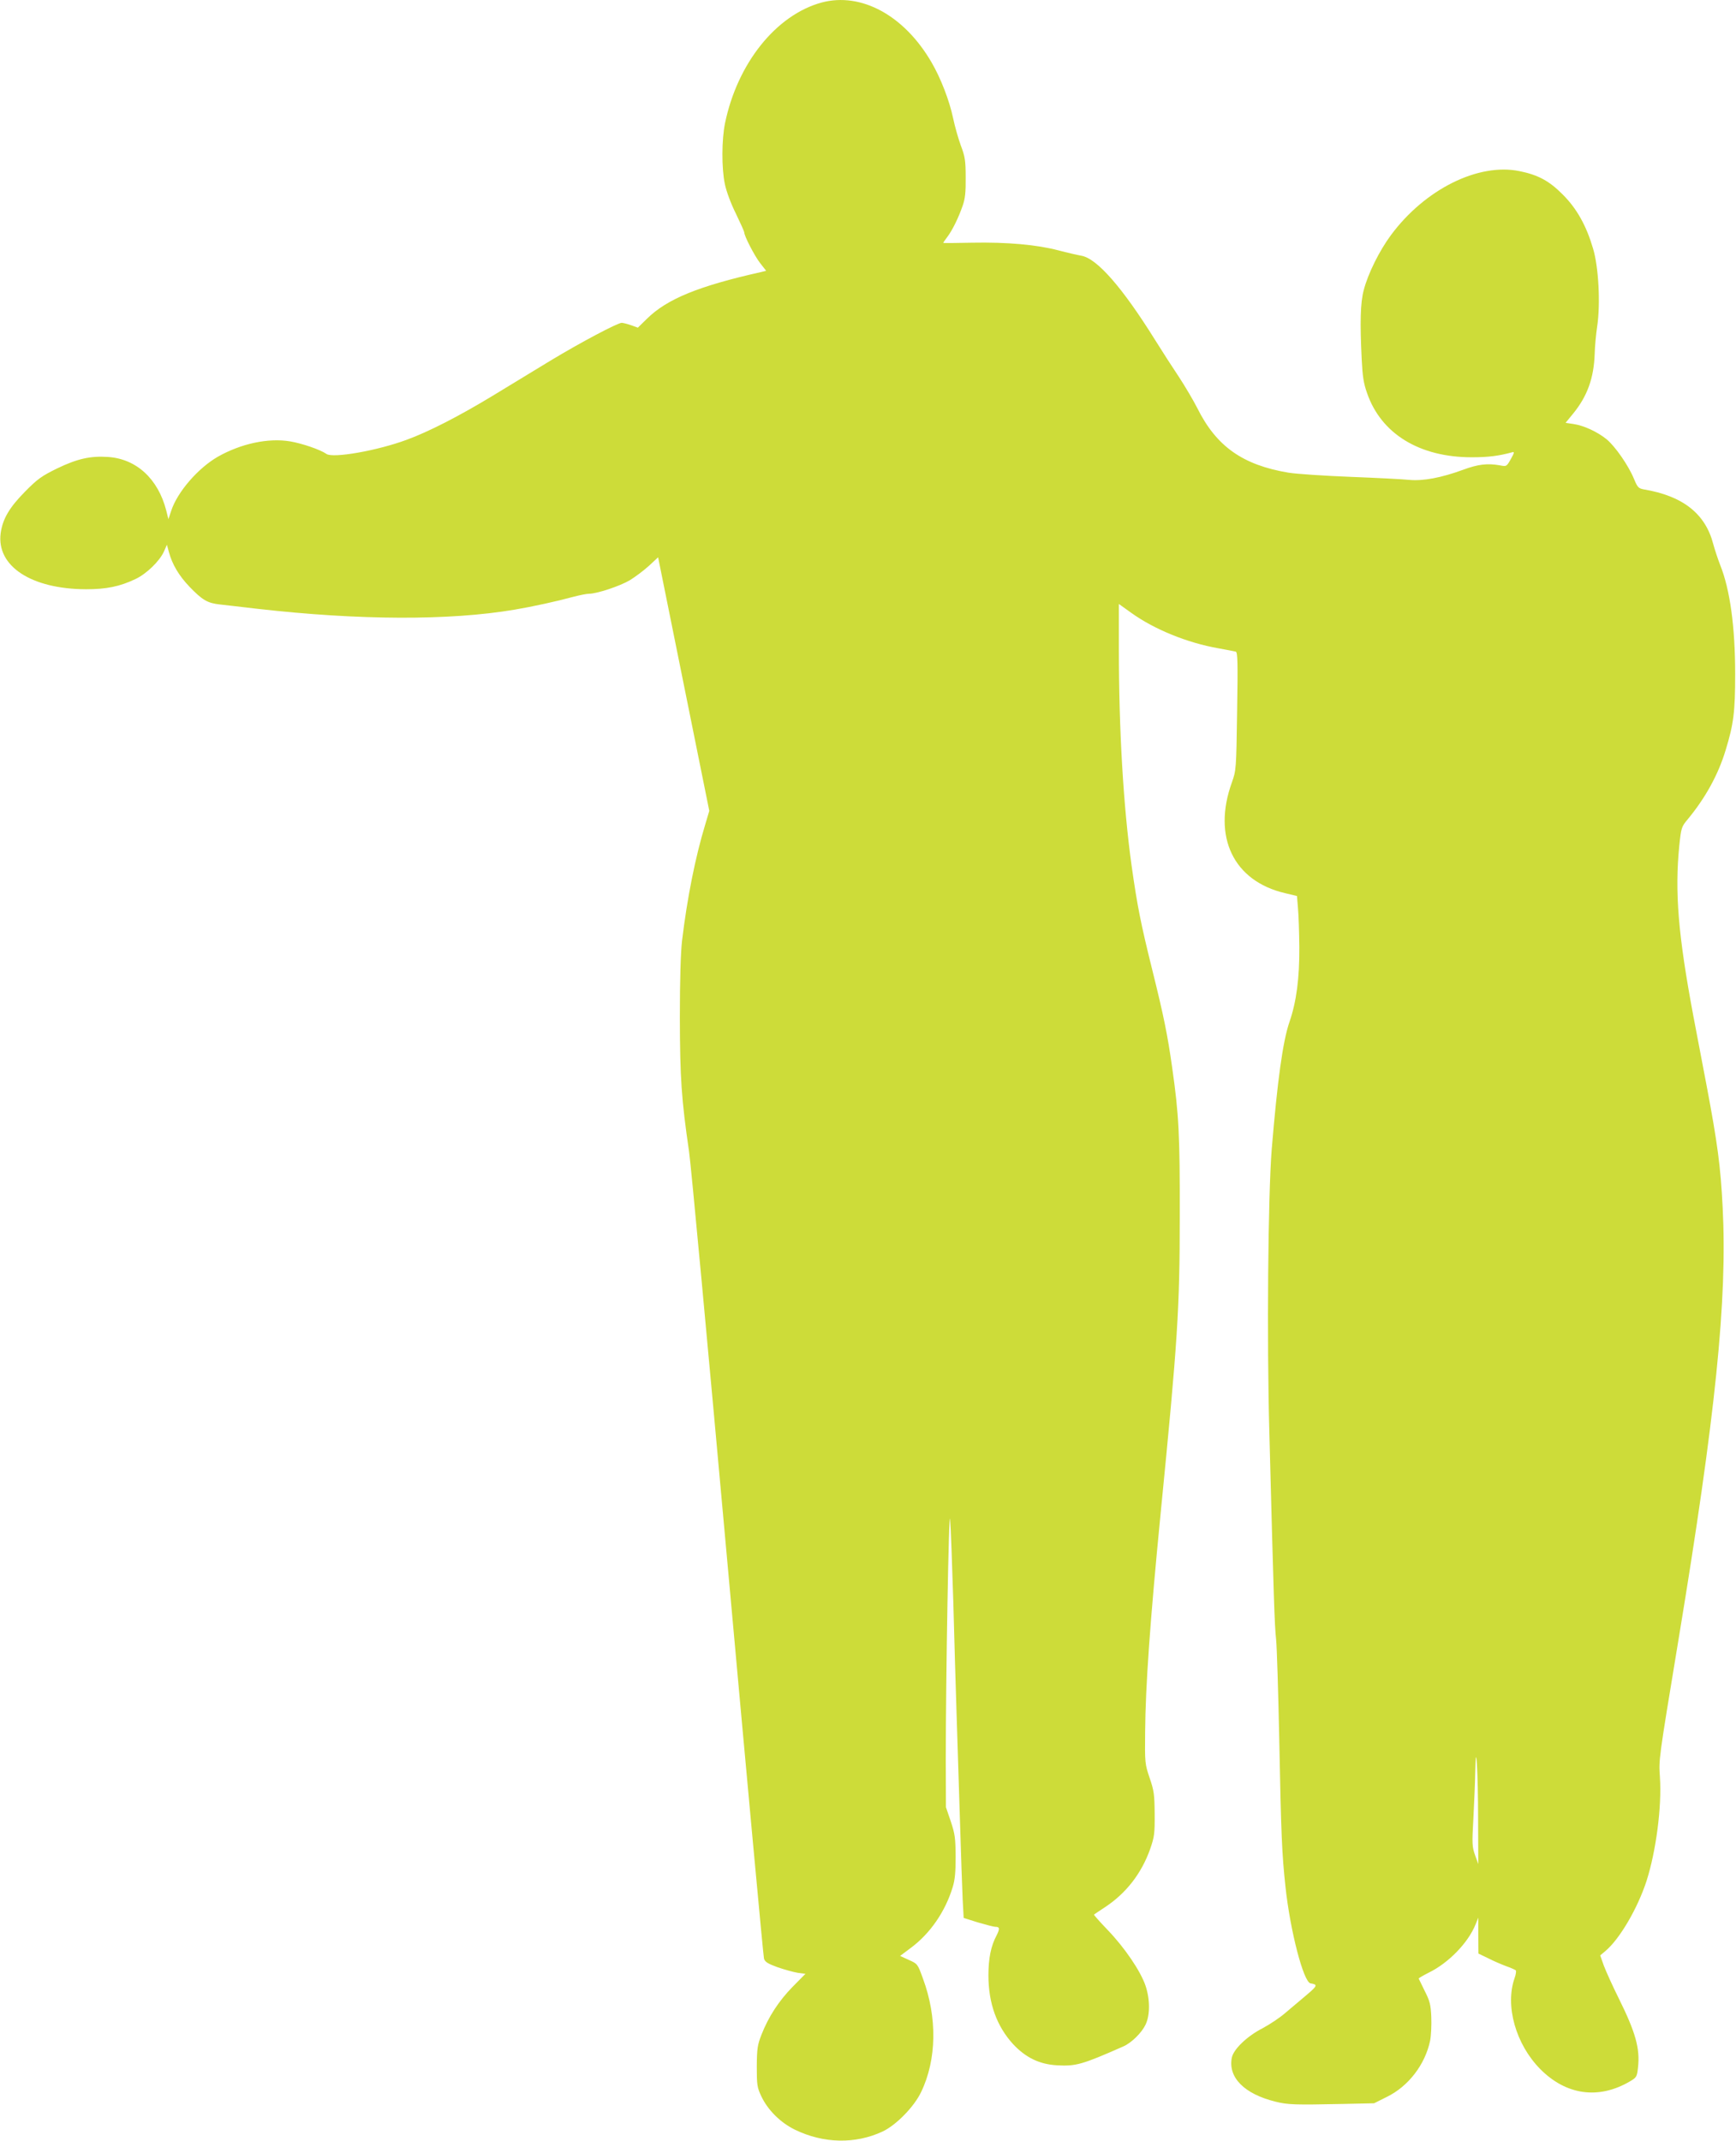<?xml version="1.0" standalone="no"?>
<!DOCTYPE svg PUBLIC "-//W3C//DTD SVG 20010904//EN"
 "http://www.w3.org/TR/2001/REC-SVG-20010904/DTD/svg10.dtd">
<svg version="1.0" xmlns="http://www.w3.org/2000/svg"
 width="1038pt" height="1280pt" viewBox="0 0 1038 1280"
 preserveAspectRatio="xMidYMid meet">
<g transform="translate(0,1280) scale(0.1,-0.1)"
fill="#cddc39" stroke="none">
<path d="M4913 12785 c-272 -74 -504 -363 -578 -722 -20 -98 -21 -268 -1 -363
9 -44 36 -117 66 -177 27 -56 50 -107 50 -112 0 -22 61 -140 95 -184 l36 -46
-28 -7 c-375 -84 -565 -161 -686 -281 l-53 -52 -39 14 c-22 8 -47 14 -57 15
-25 0 -246 -117 -428 -227 -91 -55 -247 -150 -347 -211 -200 -121 -381 -214
-513 -262 -176 -65 -440 -111 -478 -84 -37 26 -146 63 -217 75 -130 22 -294
-13 -433 -92 -118 -68 -241 -210 -278 -322 l-17 -51 -13 52 c-49 190 -179 309
-349 320 -105 7 -184 -11 -304 -69 -90 -44 -116 -62 -190 -137 -95 -96 -135
-164 -147 -250 -26 -197 183 -334 511 -335 120 0 201 16 295 61 66 31 144 107
170 164 l18 41 12 -44 c20 -74 60 -141 123 -207 77 -80 108 -98 182 -106 33
-4 134 -15 225 -26 607 -69 1148 -71 1537 -5 107 18 253 50 348 76 38 10 82
19 96 19 48 0 186 46 245 81 31 19 82 57 113 85 l56 52 153 -758 153 -758 -25
-84 c-58 -191 -107 -435 -138 -693 -8 -72 -13 -230 -13 -460 1 -361 9 -484 55
-800 11 -71 114 -1181 230 -2465 116 -1284 214 -2346 218 -2360 6 -20 22 -30
82 -52 41 -14 95 -29 120 -33 l46 -6 -77 -78 c-82 -84 -143 -177 -186 -286
-24 -62 -27 -83 -28 -190 0 -110 2 -125 27 -178 39 -83 115 -158 201 -200 171
-83 361 -87 524 -11 81 38 189 148 231 237 93 193 97 446 10 679 -31 86 -32
87 -84 110 l-52 24 64 48 c115 85 206 217 250 362 14 44 18 91 18 184 -1 111
-4 135 -29 210 l-29 85 -1 280 c0 478 18 1527 26 1440 4 -44 12 -264 19 -490
6 -225 15 -534 20 -685 5 -151 14 -435 20 -630 6 -195 13 -405 16 -466 l6
-111 86 -27 c48 -14 94 -26 103 -26 27 0 28 -11 8 -51 -34 -63 -49 -138 -49
-239 0 -168 50 -305 148 -412 75 -80 157 -120 262 -126 113 -6 148 3 397 113
48 21 109 81 132 129 28 57 28 152 0 235 -30 87 -124 226 -226 332 -47 49 -84
91 -82 92 2 2 31 21 64 43 127 83 220 202 272 349 25 72 28 92 27 210 -1 117
-4 139 -30 215 -28 83 -29 89 -27 273 2 278 30 669 93 1312 102 1033 114 1220
114 1775 1 480 -5 605 -45 885 -27 193 -51 312 -119 585 -69 278 -90 384 -124
625 -49 354 -76 809 -76 1292 l0 272 74 -53 c138 -99 334 -179 521 -212 50 -9
96 -18 104 -20 11 -4 13 -61 8 -357 -5 -347 -6 -353 -31 -424 -118 -326 9
-591 318 -663 l71 -17 6 -74 c4 -41 7 -145 8 -232 1 -185 -17 -325 -59 -447
-40 -116 -72 -351 -106 -760 -22 -275 -30 -1137 -14 -1703 26 -999 31 -1145
40 -1227 5 -47 13 -317 19 -600 11 -572 16 -684 37 -879 28 -264 108 -572 150
-579 44 -7 42 -14 -23 -69 -37 -31 -95 -80 -128 -108 -33 -29 -94 -69 -135
-91 -94 -48 -176 -127 -185 -178 -22 -117 75 -215 260 -261 75 -19 115 -20
406 -14 l185 4 76 38 c129 63 229 193 259 336 6 30 9 94 7 142 -3 74 -9 96
-39 155 -18 38 -35 71 -36 74 -2 3 25 18 58 35 120 58 238 180 282 290 l16 40
0 -107 1 -108 58 -28 c31 -16 80 -37 107 -47 28 -10 53 -21 58 -25 4 -3 1 -25
-7 -47 -58 -165 7 -395 153 -543 155 -157 350 -184 537 -74 39 23 42 27 48 83
13 113 -15 211 -114 411 -37 74 -77 163 -90 197 l-22 62 32 27 c85 72 191 253
245 418 57 179 92 444 80 621 -7 107 -9 94 110 815 223 1348 294 2041 265
2595 -12 239 -31 381 -94 715 -25 129 -61 318 -80 420 -92 489 -113 747 -85
1025 11 105 13 112 49 155 107 129 184 269 228 415 48 157 57 230 57 455 0
283 -31 507 -90 653 -14 36 -32 91 -41 124 -47 182 -182 288 -415 327 -32 6
-38 12 -59 63 -33 80 -112 194 -164 237 -56 45 -136 82 -198 91 l-47 7 45 55
c85 104 124 212 129 357 1 44 8 119 15 165 20 133 9 354 -25 466 -40 136 -97
238 -180 321 -81 82 -147 118 -260 141 -246 50 -564 -108 -767 -381 -70 -94
-139 -233 -164 -331 -20 -75 -23 -191 -12 -415 5 -98 11 -142 32 -200 84 -244
314 -384 626 -384 99 0 161 8 242 30 14 4 13 -2 -8 -40 -26 -46 -26 -46 -67
-38 -74 13 -130 6 -217 -26 -133 -49 -242 -69 -325 -61 -38 4 -196 12 -350 18
-154 6 -321 17 -371 25 -274 46 -431 157 -545 386 -24 47 -73 130 -109 185
-37 55 -102 156 -145 225 -194 311 -346 485 -439 501 -23 4 -84 18 -137 32
-129 34 -307 50 -517 46 -94 -2 -172 -3 -172 -1 0 2 11 18 24 35 31 41 68 117
92 187 15 42 19 82 18 170 0 100 -4 124 -29 190 -15 41 -36 115 -46 163 -22
105 -74 240 -129 334 -163 281 -421 421 -657 358z m3925 -10865 l1 -265 -19
53 c-18 50 -19 68 -10 225 5 95 10 219 11 277 4 212 17 -11 17 -290z"/>
</g>
</svg>
